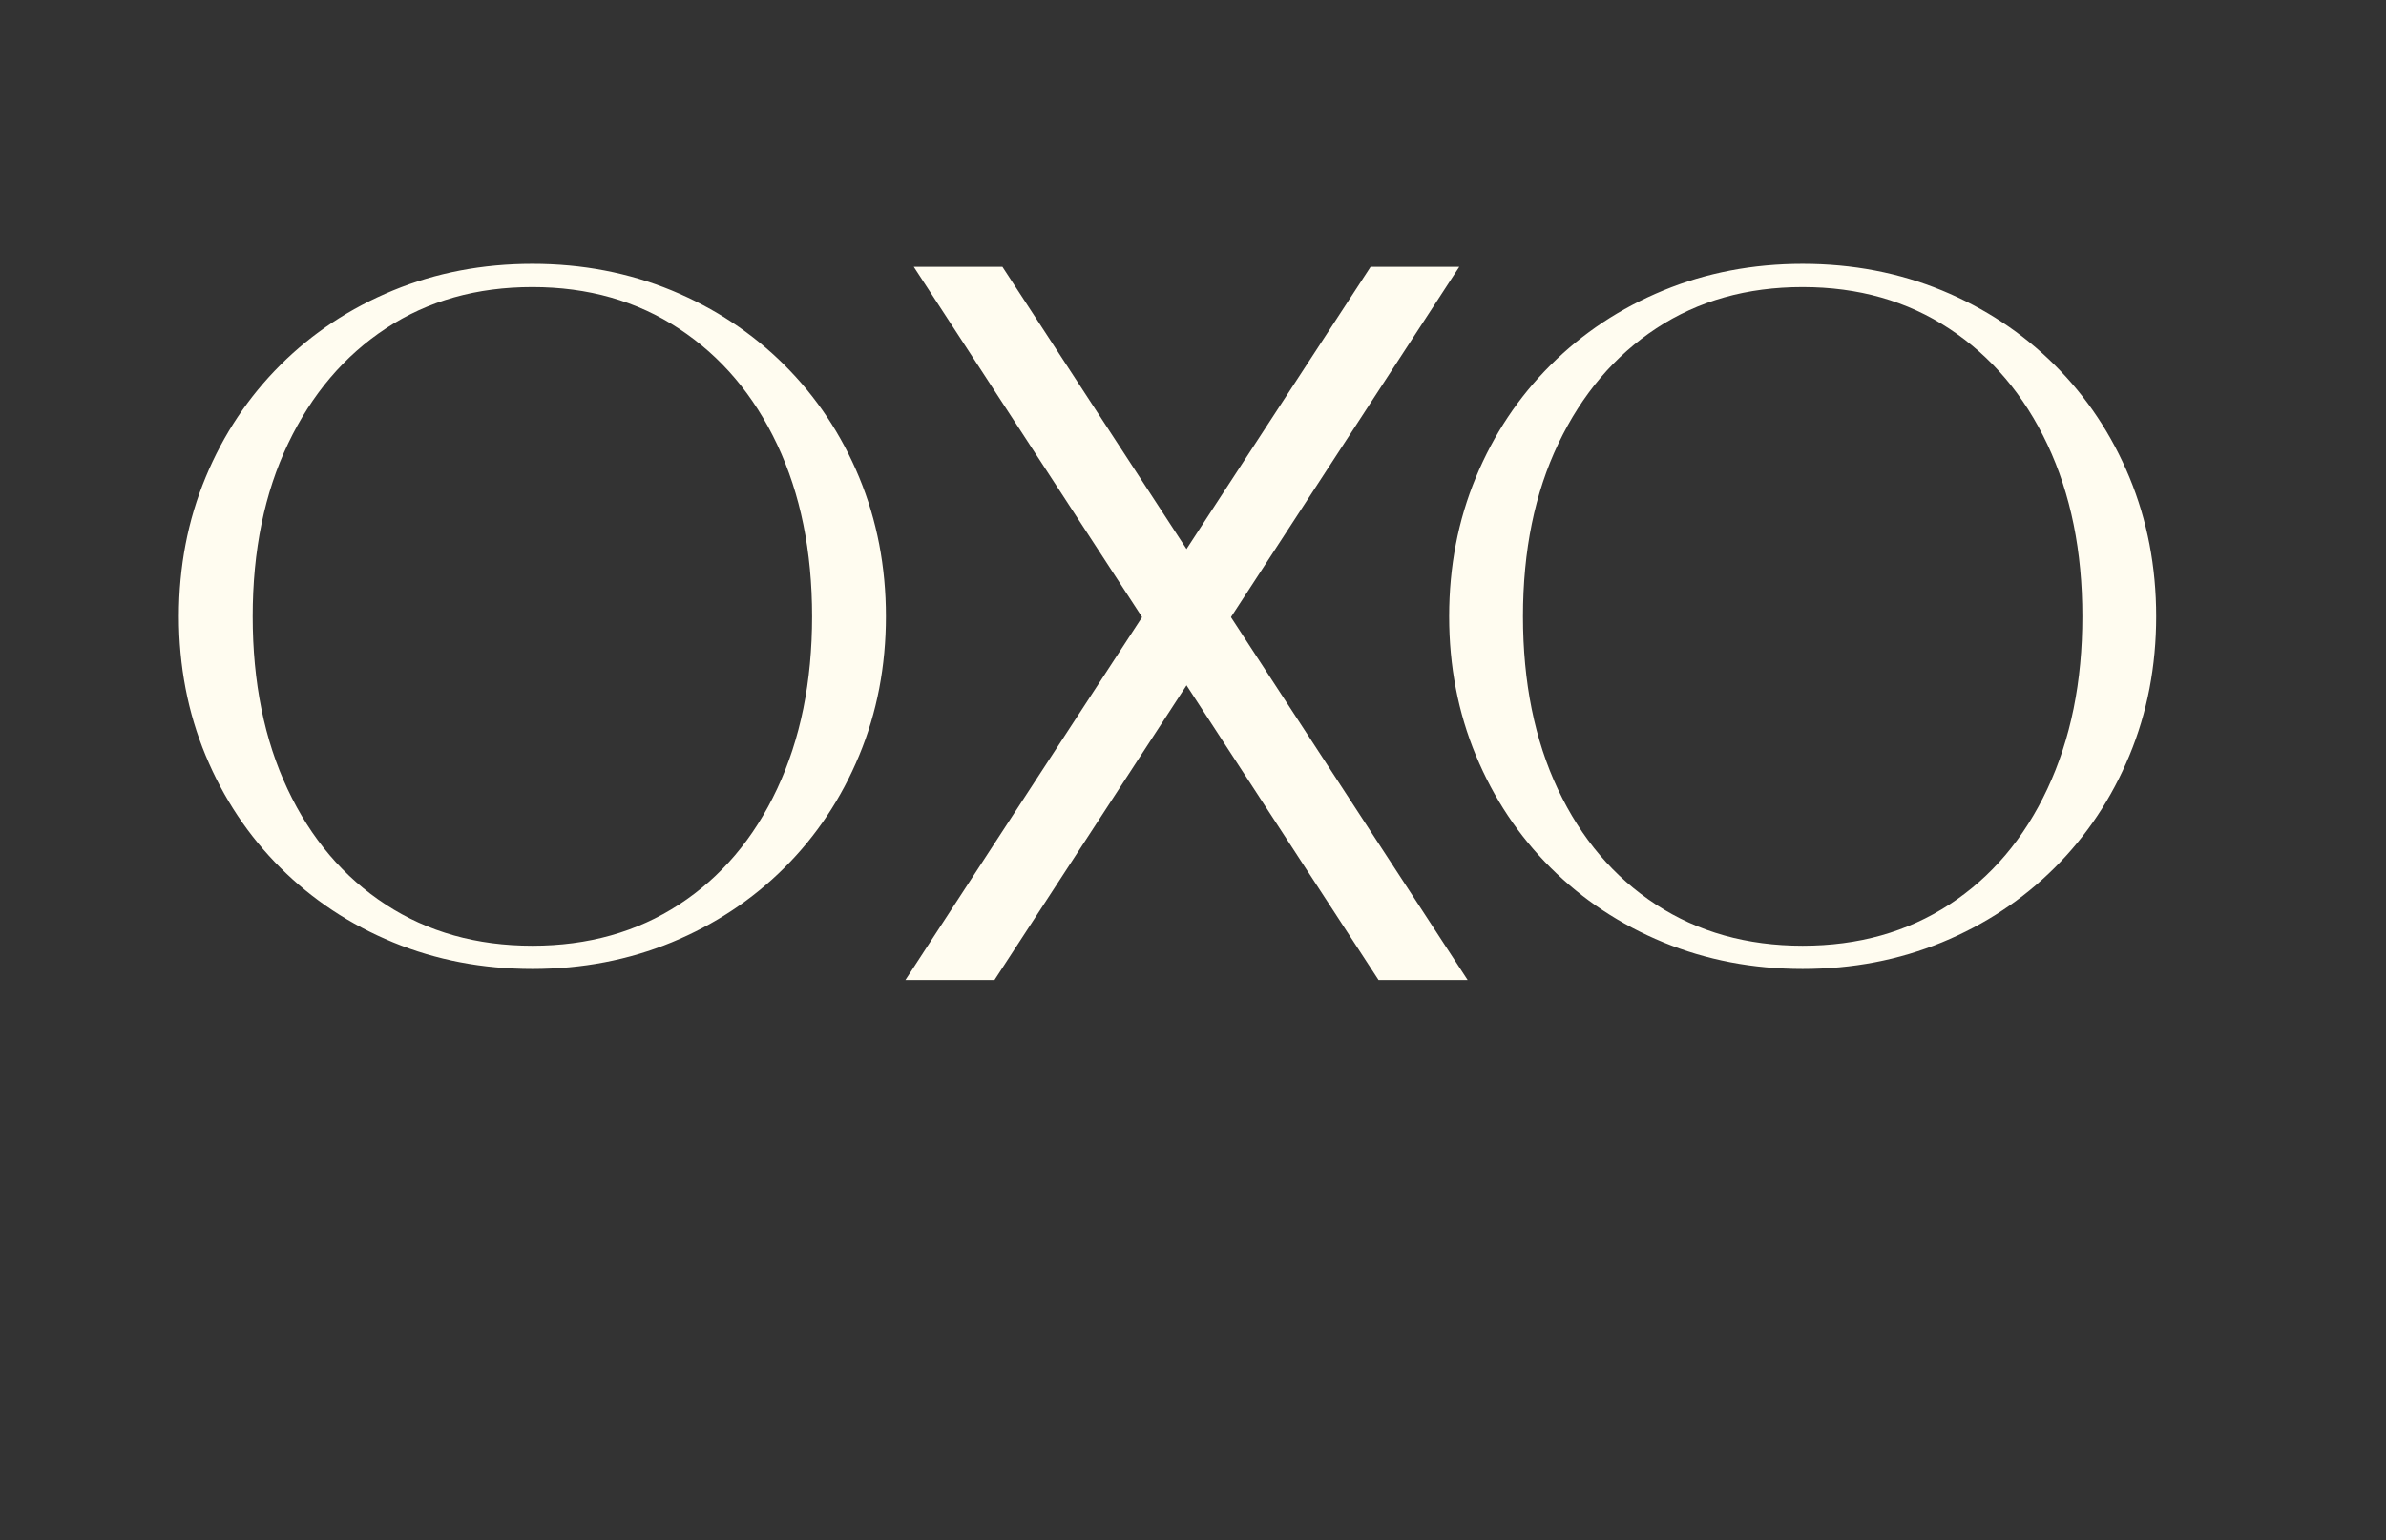 <?xml version="1.0" encoding="UTF-8"?> <svg xmlns="http://www.w3.org/2000/svg" viewBox="0 0 732.44 472.89"><rect x="0" y="0" width="732.44" height="472.89" fill="#333333" stroke="none"/><g id="O_O" data-name="O O"><g><path d="M54.91,189.26c0-15.27,2.73-29.49,8.2-42.68,5.46-13.19,13.12-24.69,22.96-34.5s21.36-17.45,34.58-22.9c13.21-5.45,27.47-8.18,42.78-8.18s29.56,2.73,42.78,8.18c13.21,5.46,24.74,13.09,34.58,22.9s17.49,21.32,22.96,34.5c5.46,13.19,8.2,27.42,8.2,42.68s-2.73,29.5-8.2,42.68c-5.47,13.19-13.12,24.69-22.96,34.5-9.84,9.82-21.37,17.45-34.58,22.9-13.22,5.45-27.48,8.18-42.78,8.18s-29.56-2.73-42.78-8.18c-13.22-5.45-24.74-13.09-34.58-22.9-9.84-9.82-17.49-21.31-22.96-34.5-5.47-13.19-8.2-27.41-8.2-42.68ZM77.57,189.26c0,20.23,3.58,37.92,10.73,53.09,7.15,15.17,17.19,26.97,30.11,35.4,12.92,8.43,27.92,12.64,45.02,12.64s32.09-4.21,45.02-12.64c12.92-8.43,22.96-20.27,30.11-35.54,7.15-15.27,10.73-32.91,10.73-52.94s-3.58-37.63-10.73-52.8c-7.15-15.17-17.19-27.02-30.11-35.54-12.92-8.52-27.93-12.79-45.02-12.79s-32.05,4.22-44.87,12.64c-12.82,8.43-22.86,20.23-30.11,35.4-7.26,15.17-10.88,32.87-10.88,53.09Z" style="fill: #fffcf0; stroke-width: 0px;"></path><path d="M444.85,189.26c0-15.27,2.73-29.49,8.2-42.68,5.46-13.19,13.12-24.69,22.96-34.5s21.36-17.45,34.58-22.9c13.21-5.45,27.47-8.18,42.78-8.18s29.56,2.73,42.78,8.18c13.21,5.46,24.74,13.09,34.58,22.9s17.49,21.32,22.96,34.5c5.46,13.19,8.2,27.42,8.2,42.68s-2.73,29.5-8.2,42.68c-5.47,13.19-13.12,24.69-22.96,34.5-9.84,9.82-21.37,17.45-34.58,22.9-13.22,5.45-27.48,8.18-42.78,8.18s-29.56-2.73-42.78-8.18c-13.22-5.45-24.74-13.09-34.58-22.9-9.84-9.82-17.49-21.31-22.96-34.5-5.47-13.19-8.2-27.41-8.2-42.68ZM467.51,189.26c0,20.23,3.58,37.92,10.73,53.09,7.16,15.17,17.19,26.97,30.11,35.4,12.92,8.43,27.92,12.64,45.02,12.64s32.09-4.21,45.02-12.64c12.92-8.43,22.96-20.27,30.11-35.54,7.16-15.27,10.73-32.91,10.73-52.94s-3.58-37.63-10.73-52.8c-7.16-15.17-17.19-27.02-30.11-35.54-12.92-8.52-27.92-12.79-45.02-12.79s-32.05,4.22-44.87,12.64c-12.82,8.43-22.86,20.23-30.11,35.4-7.26,15.17-10.88,32.87-10.88,53.09Z" style="fill: #fffcf0; stroke-width: 0px;"></path></g></g><g id="le_x" data-name="le x"><polygon points="281.43 82.42 423.45 300.42 449.6 300.42 307.45 82.42 281.43 82.42" style="fill: #fffcf0; stroke: #fffcf0; stroke-miterlimit: 10;"></polygon><polygon points="447.03 82.42 305.01 300.42 278.86 300.42 421.01 82.42 447.03 82.42" style="fill: #fffcf0; stroke: #fffcf0; stroke-miterlimit: 10;"></polygon></g></svg> 